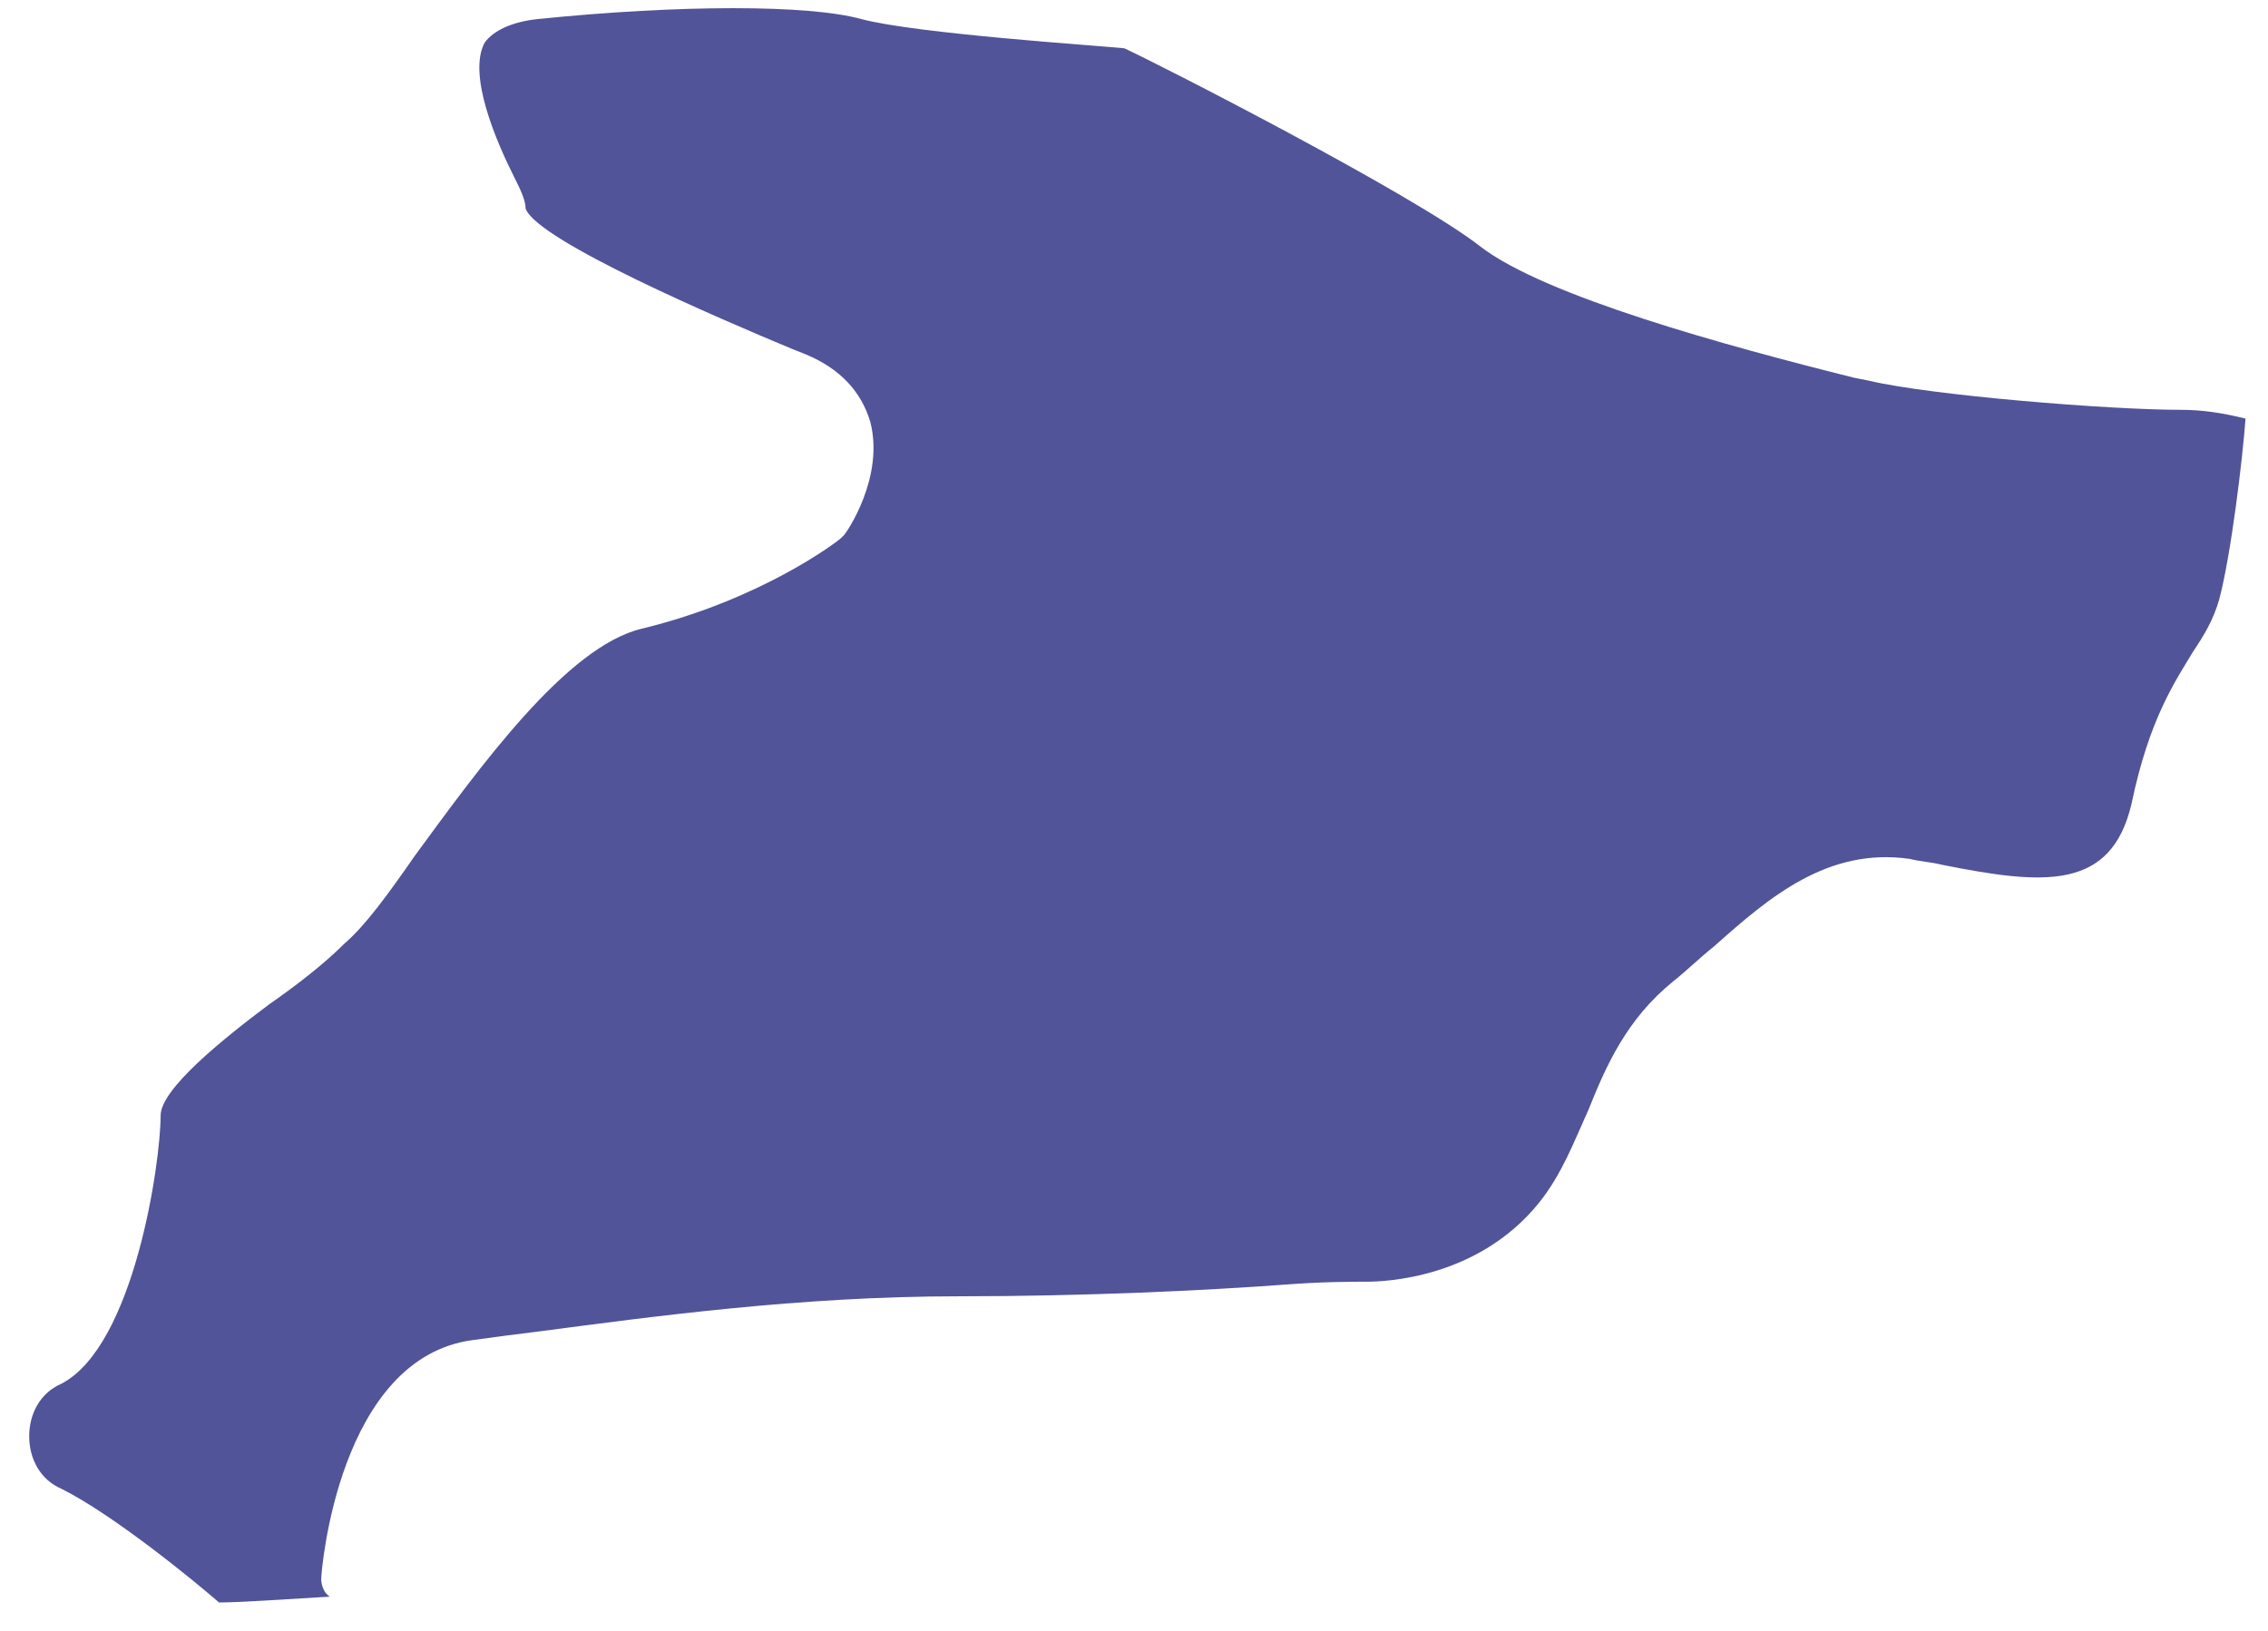 <svg width="57" height="41" viewBox="0 0 57 41" fill="none" xmlns="http://www.w3.org/2000/svg">
<path d="M13.504 0.48C12.843 0.554 12.403 0.774 12.183 1.067C11.742 1.873 12.476 3.559 12.916 4.438C13.063 4.731 13.21 5.024 13.21 5.244C13.504 6.05 18.127 8.029 19.888 8.762L20.255 8.909C21.136 9.275 21.649 9.862 21.87 10.595C22.236 11.987 21.282 13.38 21.209 13.453L21.136 13.526C21.062 13.599 19.154 15.065 16.145 15.798C14.237 16.238 12.036 19.316 10.421 21.515C9.761 22.468 9.174 23.274 8.66 23.713C8.146 24.227 7.486 24.74 6.752 25.253C5.578 26.132 4.037 27.378 4.037 28.038C4.037 29.21 3.376 33.828 1.542 34.78C1.028 35 0.734 35.513 0.734 36.1C0.734 36.686 1.028 37.199 1.542 37.419C2.863 38.078 4.917 39.764 5.504 40.277C6.018 40.277 7.046 40.204 8.293 40.131C8.146 40.057 8.073 39.837 8.073 39.691C8.073 39.471 8.513 34.121 11.889 33.681C12.403 33.608 12.99 33.534 13.577 33.461C16.366 33.095 20.108 32.582 24.071 32.582C27.3 32.582 30.309 32.435 32.291 32.288C33.245 32.215 33.978 32.215 34.345 32.215C34.786 32.215 37.134 32.142 38.675 30.236C39.262 29.503 39.556 28.697 39.923 27.891C40.363 26.792 40.877 25.619 42.051 24.666C42.418 24.373 42.711 24.08 43.078 23.787C44.473 22.541 45.94 21.295 47.995 21.588C48.289 21.661 48.509 21.661 48.802 21.735C51.371 22.248 53.059 22.394 53.572 20.196C54.013 18.07 54.673 17.117 55.114 16.384C55.407 15.945 55.627 15.578 55.774 15.065C56.068 13.966 56.361 11.547 56.435 10.521C55.847 10.375 55.334 10.301 54.82 10.301C52.985 10.301 48.509 9.935 46.968 9.568L46.601 9.495C43.372 8.689 38.822 7.443 37.207 6.197C35.52 4.878 29.061 1.58 28.254 1.213C27.52 1.14 23.044 0.847 21.649 0.48C20.328 0.114 17.099 0.114 13.504 0.48Z" fill="#515498"/>
</svg>
